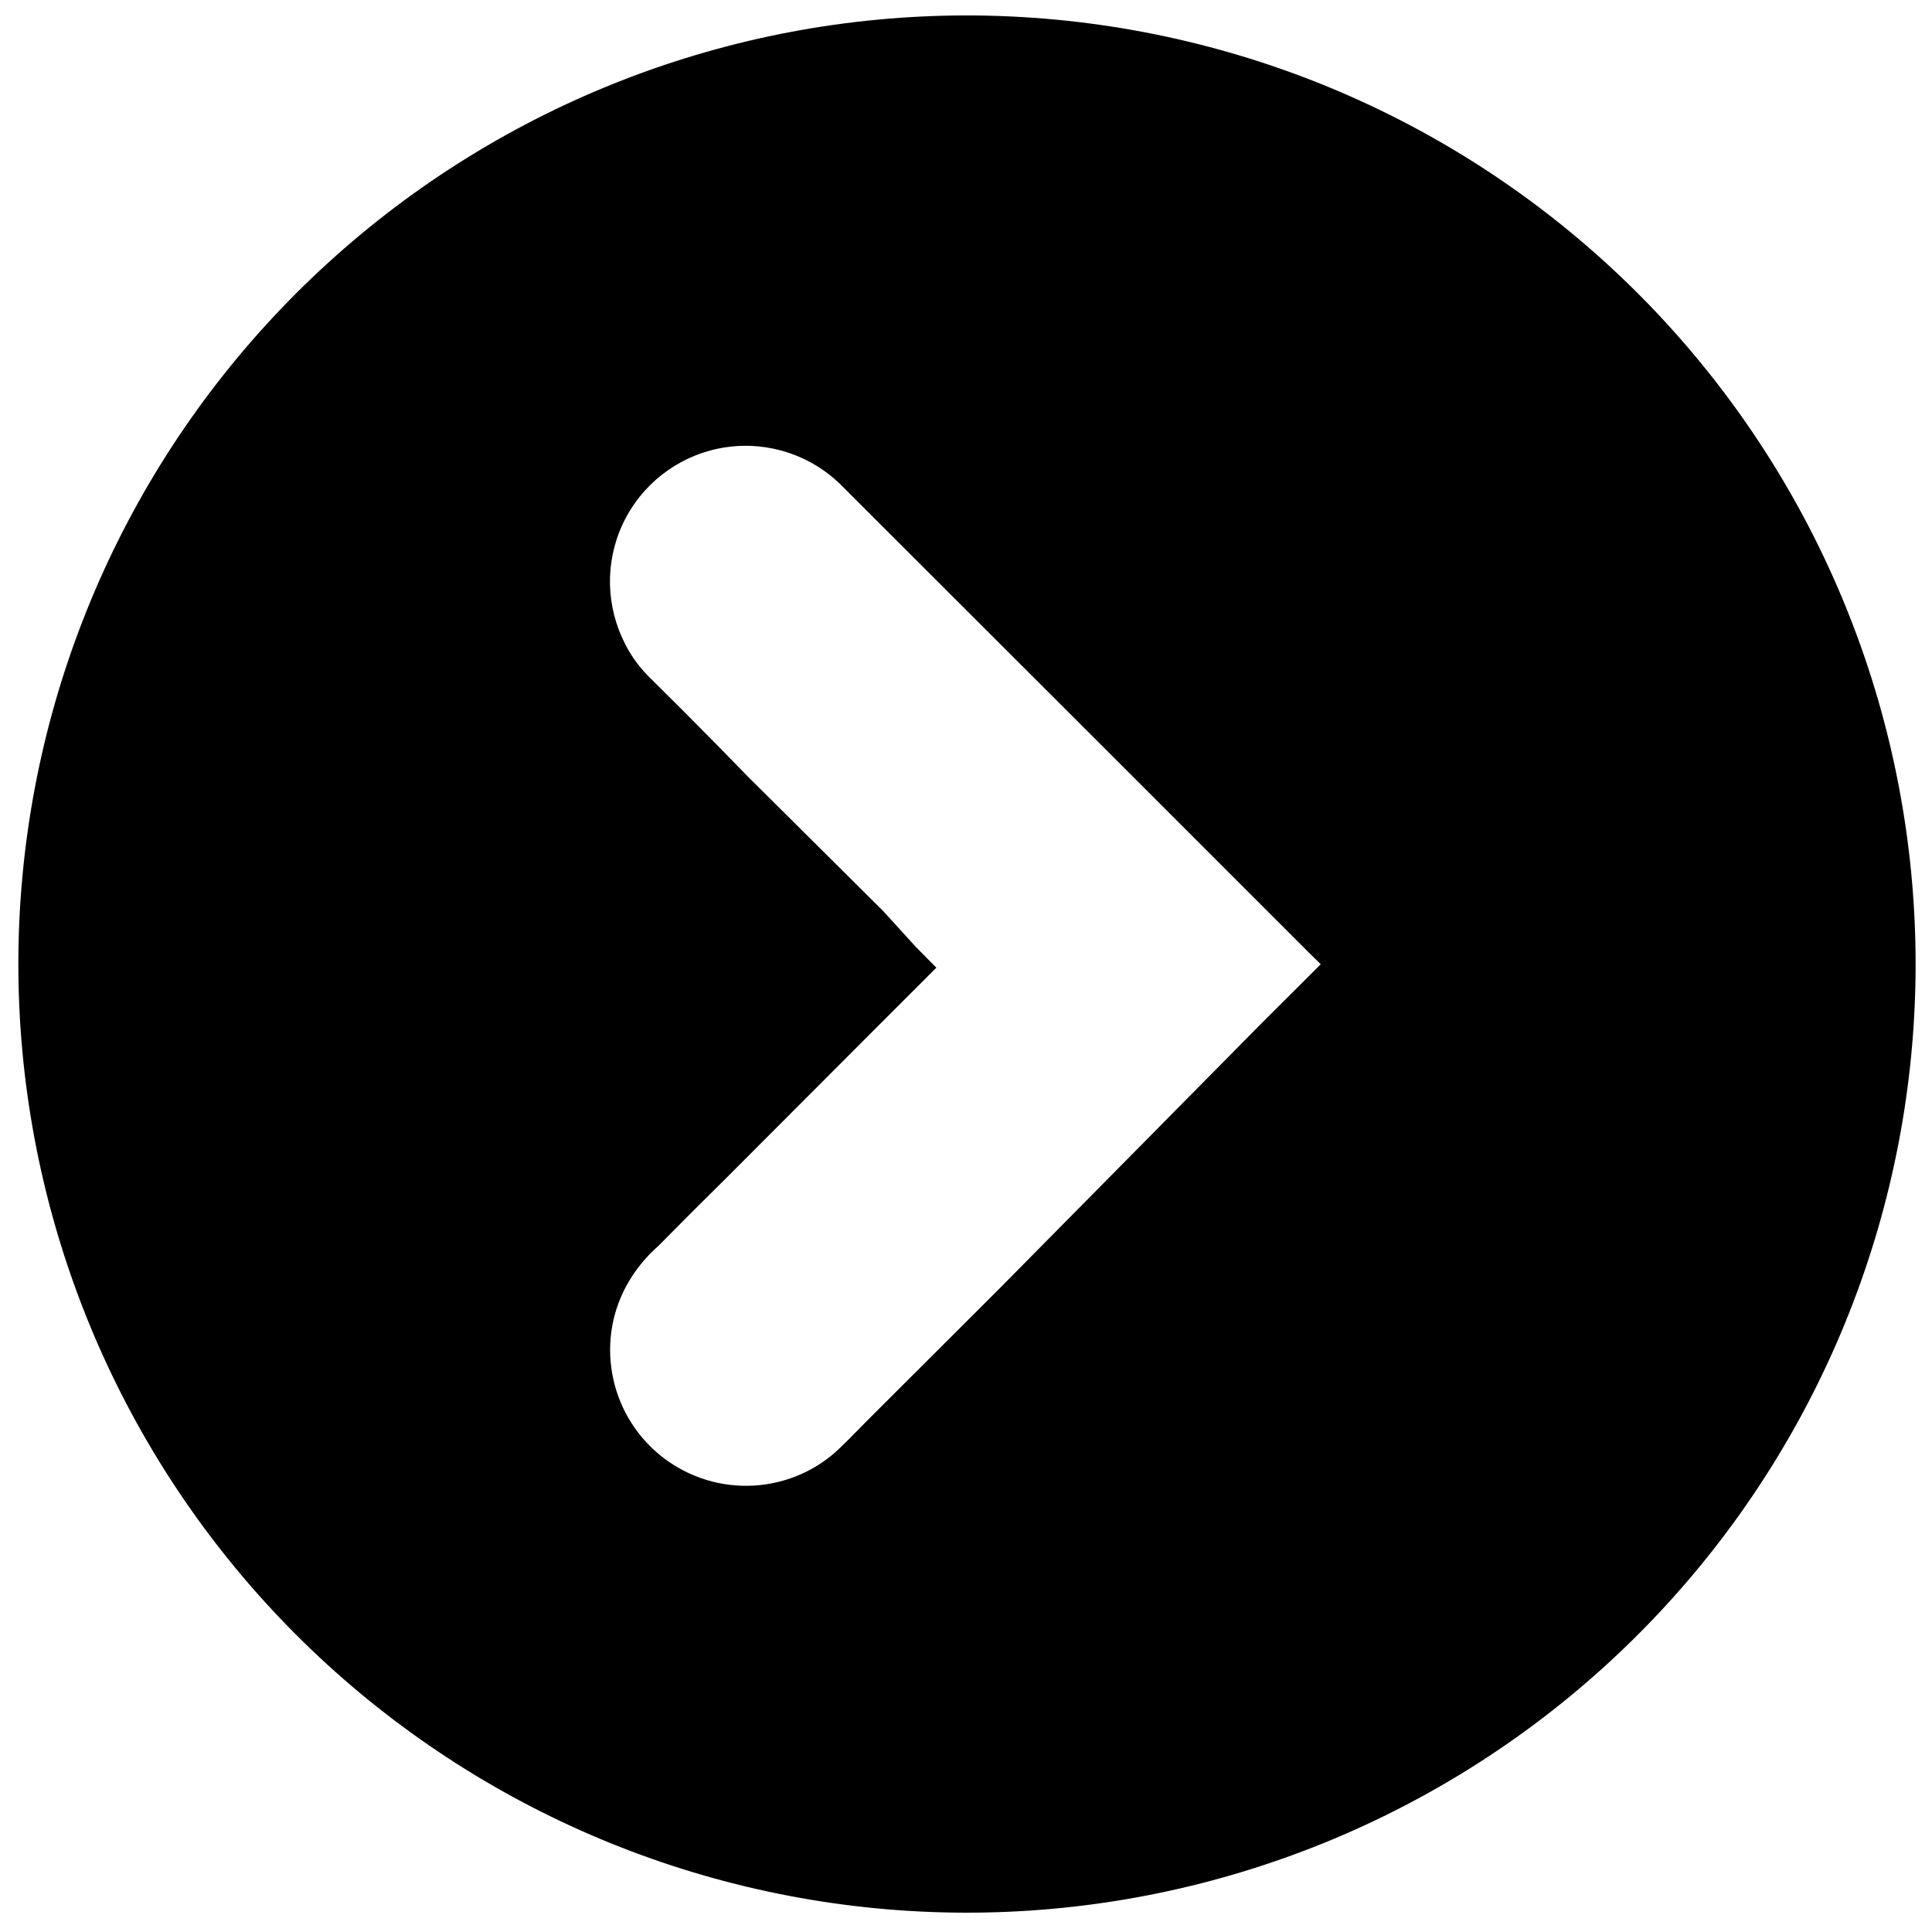 <?xml version="1.0" encoding="UTF-8"?>
<!-- Uploaded to: ICON Repo, www.iconrepo.com, Generator: ICON Repo Mixer Tools -->
<svg width="800px" height="800px" version="1.1" viewBox="144 144 512 512" xmlns="http://www.w3.org/2000/svg">
 <defs>
  <clipPath id="a">
   <path d="m148.09 148.09h503.81v502.91h-503.81z"/>
  </clipPath>
 </defs>
 <g clip-path="url(#a)">
  <path d="m400.05 148.09c-62.57 0.051-122.88 23.434-169.12 65.578-46.246 42.148-75.117 100.02-80.965 162.32-5.848 62.301 11.746 124.54 49.34 174.55 37.598 50.016 92.496 84.215 153.96 95.91 61.469 11.695 125.09 0.051 178.43-32.664 53.336-32.715 92.559-84.145 110-144.23 17.441-60.094 11.844-124.53-15.695-180.71-27.539-56.184-75.043-100.08-133.22-123.11-29.52-11.668-60.98-17.652-92.723-17.645zm-32.918 124.68 70.91 70.855 53.152 53.152 2.254 2.199 0.562 0.562-5.527 5.527-8.906 8.852-70.621 71.469-35.285 35.23c-1.691 1.746-6.766 6.934-8.68 8.566-3.098 2.648-6.625 4.746-10.43 6.199-7.984 3.055-16.793 3.164-24.855 0.316-8.059-2.848-14.844-8.465-19.141-15.855-4.293-7.391-5.824-16.066-4.309-24.48 0.762-4.223 2.293-8.273 4.508-11.949 2.062-3.441 4.648-6.543 7.664-9.188 5.898-5.977 11.836-11.914 17.812-17.812l35.398-35.453 20.516-20.516-1.129-1.129-4.398-4.453-8.562-9.414-35.848-35.625c-5.789-5.977-11.668-11.949-17.645-17.926l-8.848-8.793c-2.828-2.875-5.121-6.234-6.766-9.922-4.766-10.316-4.375-22.277 1.055-32.262 5.434-9.984 15.262-16.812 26.512-18.418s22.598 2.199 30.605 10.266z"/>
 </g>
</svg>